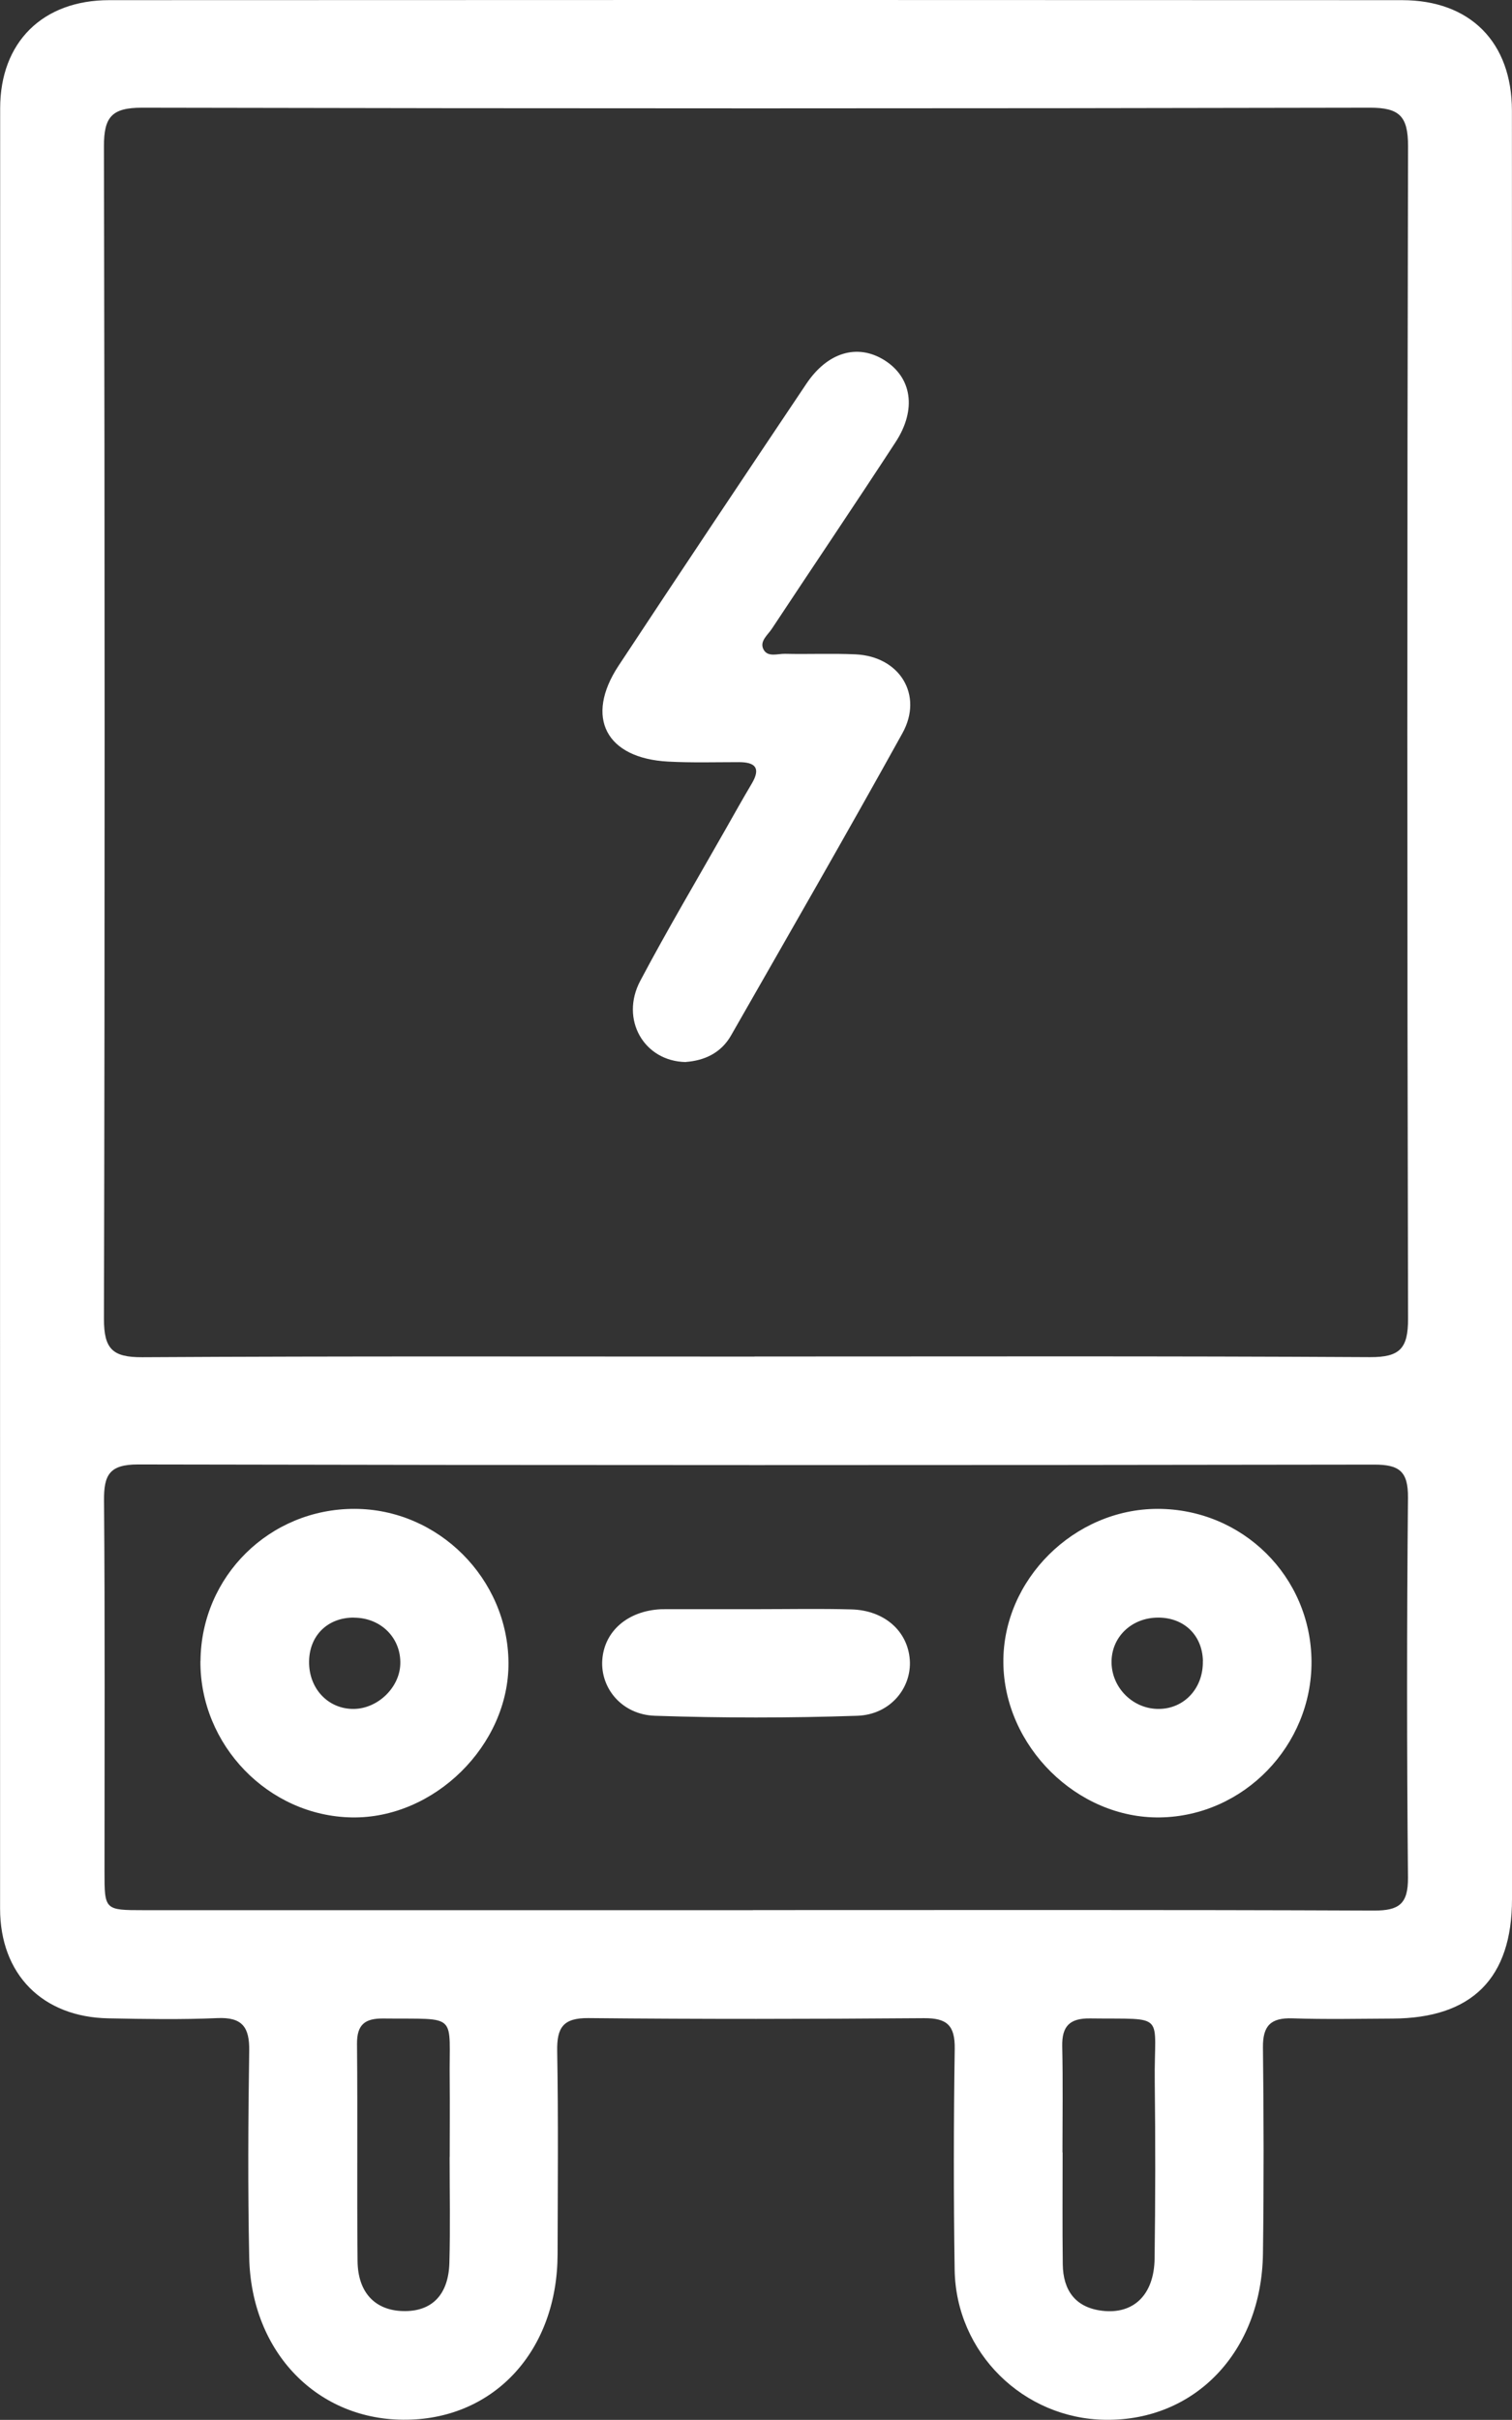 <svg xmlns="http://www.w3.org/2000/svg" id="Layer_2" width="192.15" height="307.35" viewBox="0 0 192.15 307.35"><rect x="0" y="0" width="192.15" height="307.35" fill="#333333" stroke="none"/><g id="Layer_1-2"><path d="M192.15,128.18c0,37.67,0,75.35,0,113.02,0,10.07-5.09,15.14-15.19,15.18-4.24.02-8.49.11-12.72-.03-2.74-.09-3.77.93-3.74,3.69.1,8.73.12,17.47,0,26.2-.17,12.41-8.6,21.24-19.99,21.1-10.46-.12-19.03-8.53-19.19-19.06-.14-9.35-.13-18.71.01-28.07.04-2.95-.97-3.9-3.89-3.88-14.22.11-28.44.13-42.66-.01-3.21-.03-4.02,1.19-3.97,4.18.15,8.6.07,17.21.05,25.82-.03,12.16-7.95,20.85-19.14,21.01-11.28.17-19.81-8.49-20.05-20.64-.18-8.73-.13-17.47,0-26.2.05-3-.86-4.31-4.04-4.17-4.61.2-9.23.12-13.84.03C5.4,256.2.02,250.77.01,242.42,0,166.2,0,89.98.02,13.76.02,5.37,5.41.02,13.88.02c54.76-.03,109.53-.03,164.29,0,8.67,0,13.96,5.34,13.97,14.02.02,38.05.01,76.1.01,114.14ZM95.9,172.29c26.07,0,52.14-.07,78.21.08,3.81.02,4.84-1.12,4.83-4.88-.12-49.64-.12-99.29,0-148.93,0-3.78-1.07-4.89-4.86-4.88-52.01.11-104.03.11-156.04,0-3.82,0-4.84,1.16-4.83,4.91.11,49.64.12,99.29,0,148.93,0,3.8,1.08,4.88,4.86,4.86,25.94-.15,51.89-.08,77.83-.08ZM95.69,242.6c26.3,0,52.6-.05,78.91.06,3.2.01,4.36-.84,4.33-4.2-.15-16.08-.15-32.16,0-48.24.03-3.35-1.1-4.21-4.32-4.2-52.36.08-104.71.09-157.07-.02-3.62,0-4.35,1.31-4.32,4.58.13,15.71.06,31.41.06,47.12,0,4.89.01,4.91,4.99,4.91,25.8,0,51.61,0,77.41,0ZM57.12,273.97h.03c0-3.23.03-6.46,0-9.69-.11-8.75,1.27-7.8-8.42-7.91-2.33-.03-3.38.75-3.36,3.22.09,9.19-.02,18.39.07,27.58.04,4.01,2.23,6.27,5.78,6.36,3.63.09,5.78-2.03,5.89-6.15.12-4.47.03-8.95.03-13.42ZM135.01,273.37s.02,0,.03,0c0,4.74-.04,9.48.02,14.22.04,3.29,1.59,5.49,5.01,5.9,4,.48,6.6-2.04,6.66-6.63.1-7.48.11-14.97.02-22.45-.11-8.92,1.66-7.92-8.23-8.05-2.59-.03-3.58.99-3.53,3.54.1,4.49.03,8.98.03,13.47Z" fill="#fff"></path><path d="M87.15,134.89c-5.32-.09-8.37-5.42-5.79-10.3,3.44-6.5,7.2-12.83,10.83-19.23,1.11-1.95,2.2-3.91,3.35-5.84,1.17-1.98.44-2.72-1.64-2.72-2.99,0-5.99.09-8.98-.07-7.91-.41-10.64-5.62-6.31-12.18,7.9-11.97,15.87-23.89,23.86-35.8,2.7-4.03,6.49-5.12,9.88-3.03,3.52,2.18,4.19,6.27,1.46,10.44-5.18,7.94-10.49,15.79-15.72,23.7-.52.79-1.59,1.58-1.07,2.61.54,1.05,1.8.55,2.74.57,2.99.07,5.99-.07,8.98.07,5.59.26,8.64,5.16,5.94,10.02-7.13,12.87-14.48,25.62-21.78,38.39-1.28,2.24-3.41,3.19-5.76,3.36Z" fill="#fff"></path><path d="M25.48,210.97c.08-10.76,8.78-19.35,19.59-19.33,10.62.02,19.47,8.85,19.55,19.53.08,10.47-9.43,19.85-19.93,19.66-10.59-.19-19.29-9.19-19.22-19.86ZM45.01,205.45c-3.33-.03-5.68,2.24-5.73,5.55-.06,3.46,2.43,6.1,5.71,6.05,3.02-.05,5.78-2.7,5.88-5.68.12-3.31-2.44-5.89-5.86-5.91Z" fill="#fff"></path><path d="M147.1,191.64c10.81,0,19.5,8.6,19.57,19.37.06,10.71-8.63,19.66-19.25,19.82-10.53.16-19.84-9.05-19.91-19.7-.07-10.49,8.98-19.48,19.6-19.49ZM152.87,210.96c-.07-3.27-2.4-5.52-5.7-5.51-3.41.01-5.99,2.53-5.91,5.78.08,3.22,2.79,5.85,6.01,5.82,3.25-.02,5.67-2.66,5.59-6.09Z" fill="#fff"></path><path d="M96.26,204.38c3.98,0,7.96-.08,11.94.03,4.2.11,7.16,2.76,7.42,6.41.25,3.57-2.49,6.96-6.67,7.1-8.57.29-17.16.29-25.73,0-4.19-.14-6.93-3.51-6.68-7.09.25-3.64,3.21-6.22,7.41-6.44.25-.01.5-.01.75-.01,3.86,0,7.71,0,11.57,0Z" fill="#fff"></path></g></svg>